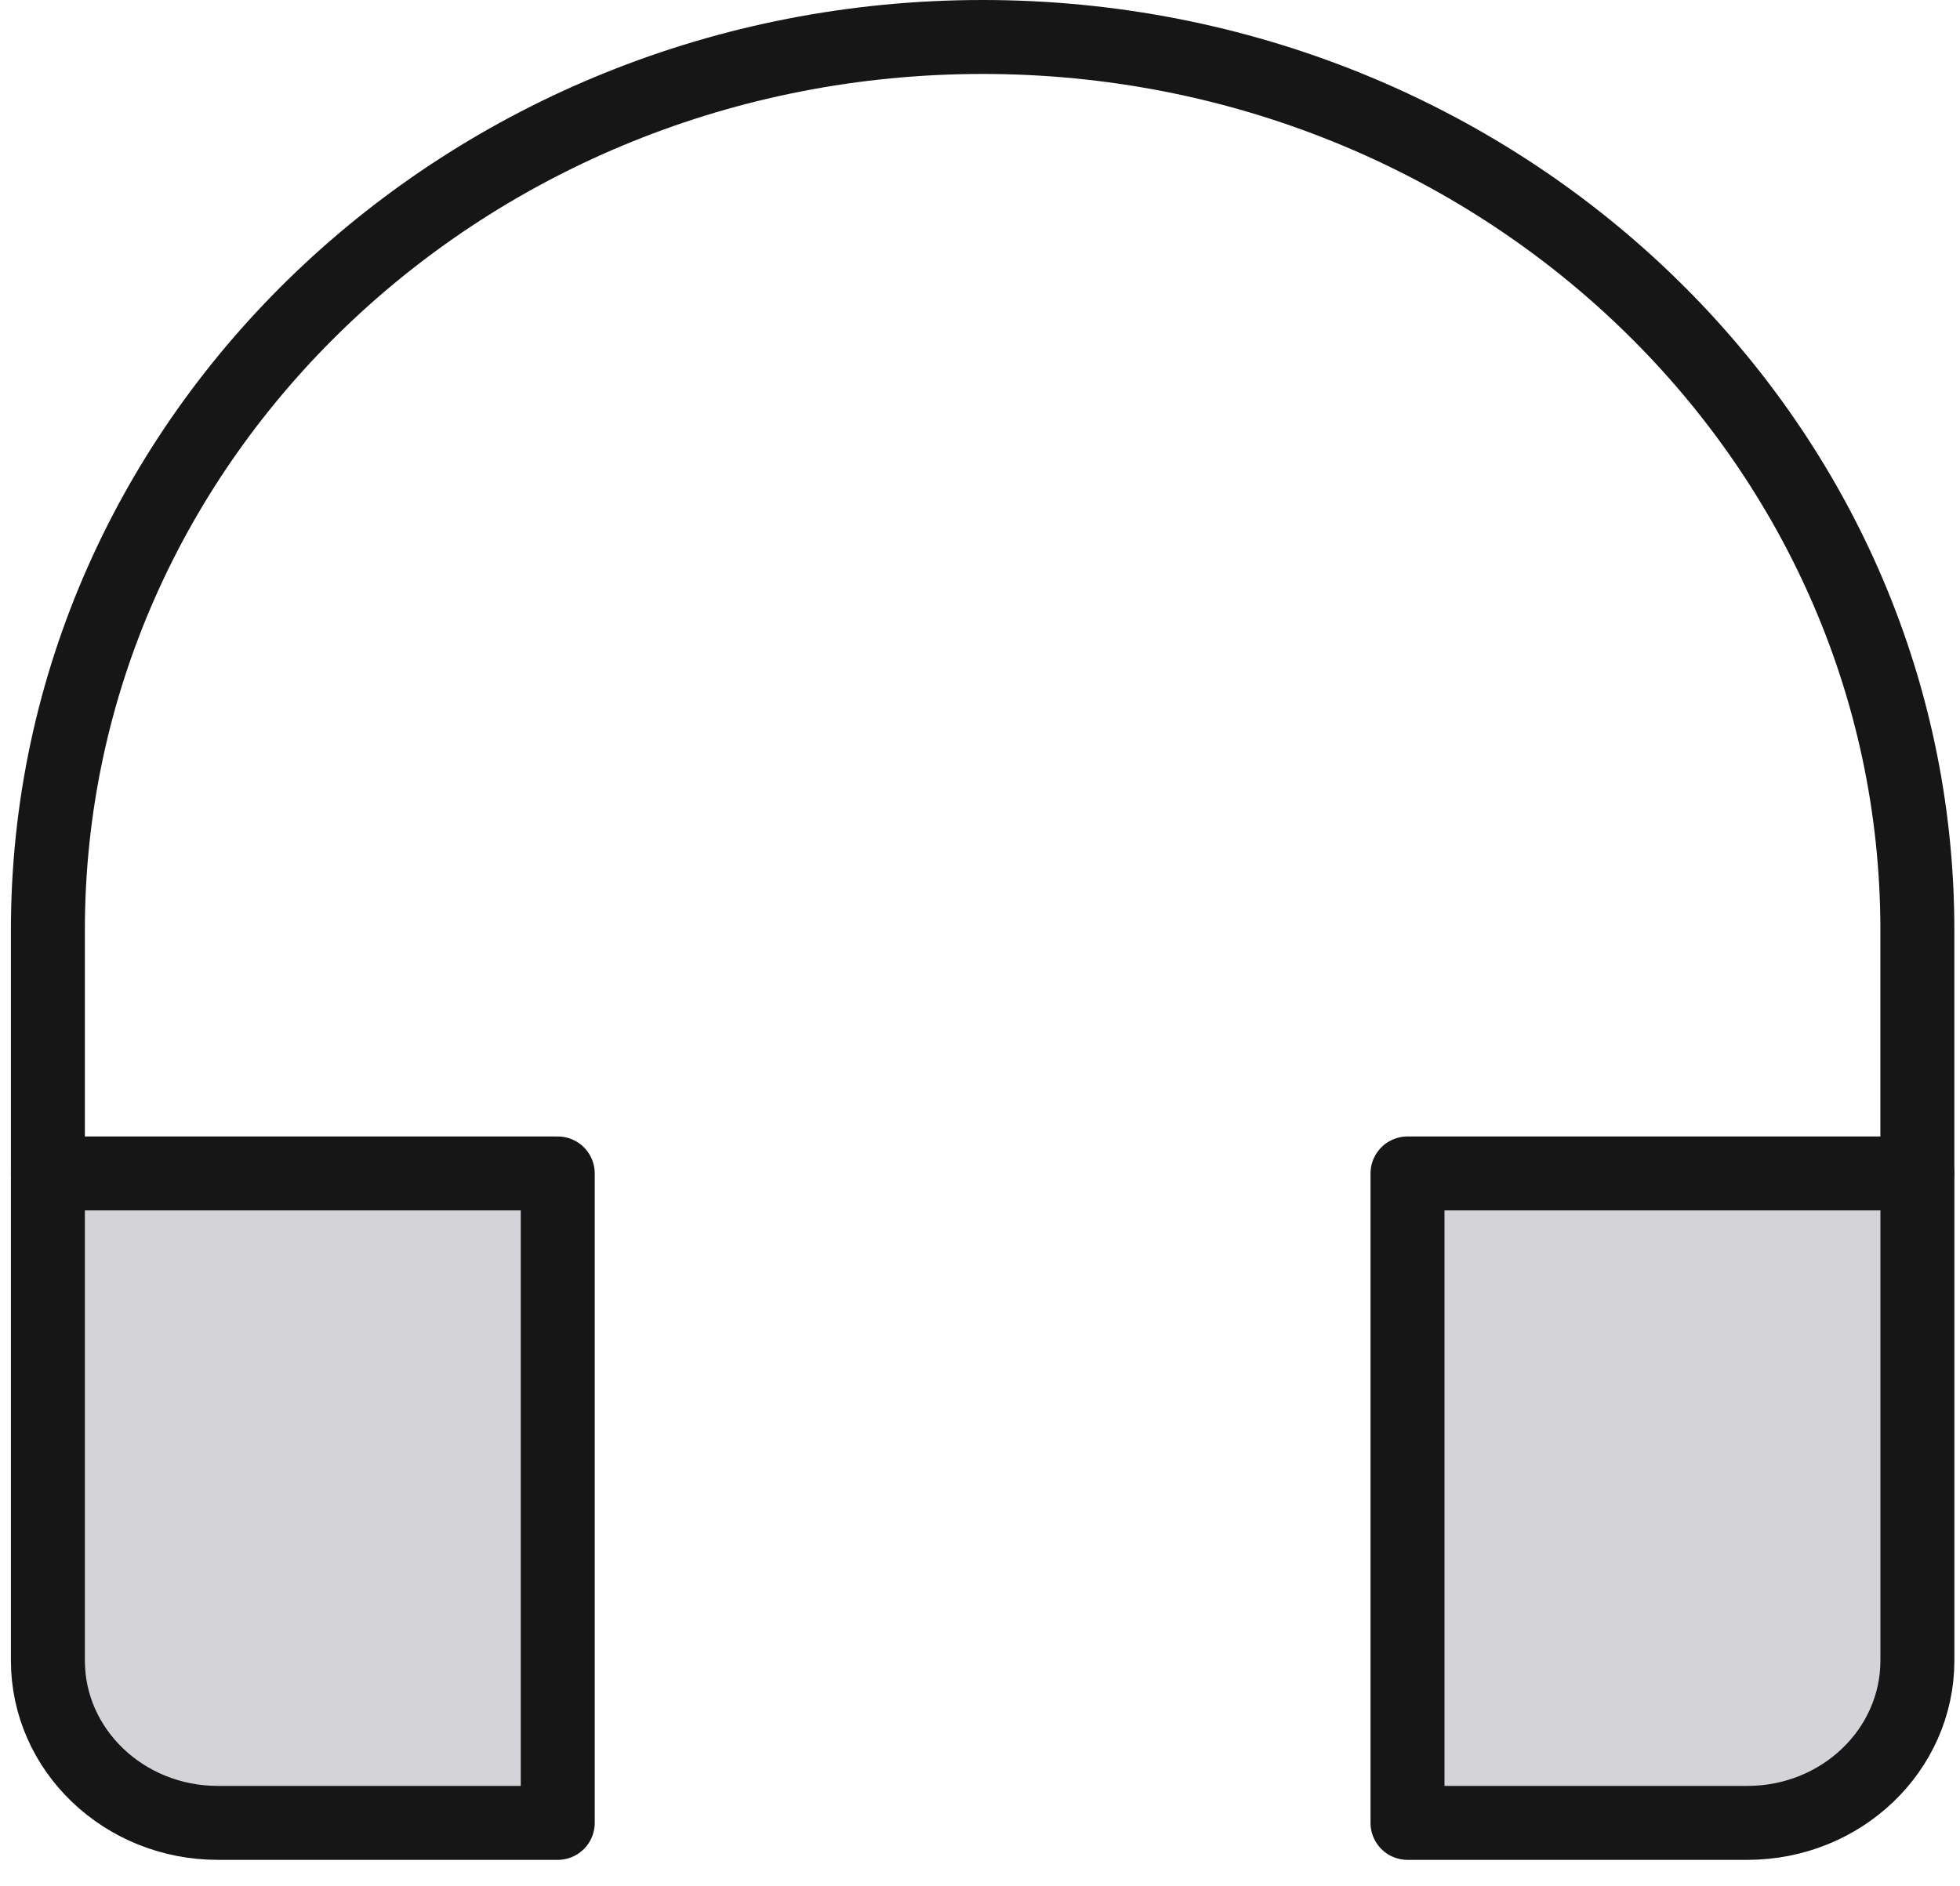 <?xml version="1.0" encoding="UTF-8"?> <svg xmlns="http://www.w3.org/2000/svg" width="53" height="51" viewBox="0 0 53 51" fill="none"><path d="M51.847 31.736V25.15C51.847 11.813 40.531 1 26.571 1C12.612 1 1.295 11.813 1.295 25.15V31.736" stroke="#161616" stroke-width="2" stroke-miterlimit="10" stroke-linecap="round" stroke-linejoin="round"></path><path d="M15.082 31.736H1.295V44.909C1.295 47.334 3.353 49.3 5.891 49.3H15.082V31.736Z" fill="#D4D4D8" stroke="#161616" stroke-width="2" stroke-miterlimit="10" stroke-linecap="round" stroke-linejoin="round"></path><path d="M51.848 31.736H38.06V49.3H47.252C49.79 49.3 51.848 47.334 51.848 44.909V31.736Z" fill="#D4D4D8" stroke="#161616" stroke-width="2" stroke-miterlimit="10" stroke-linecap="round" stroke-linejoin="round"></path></svg> 